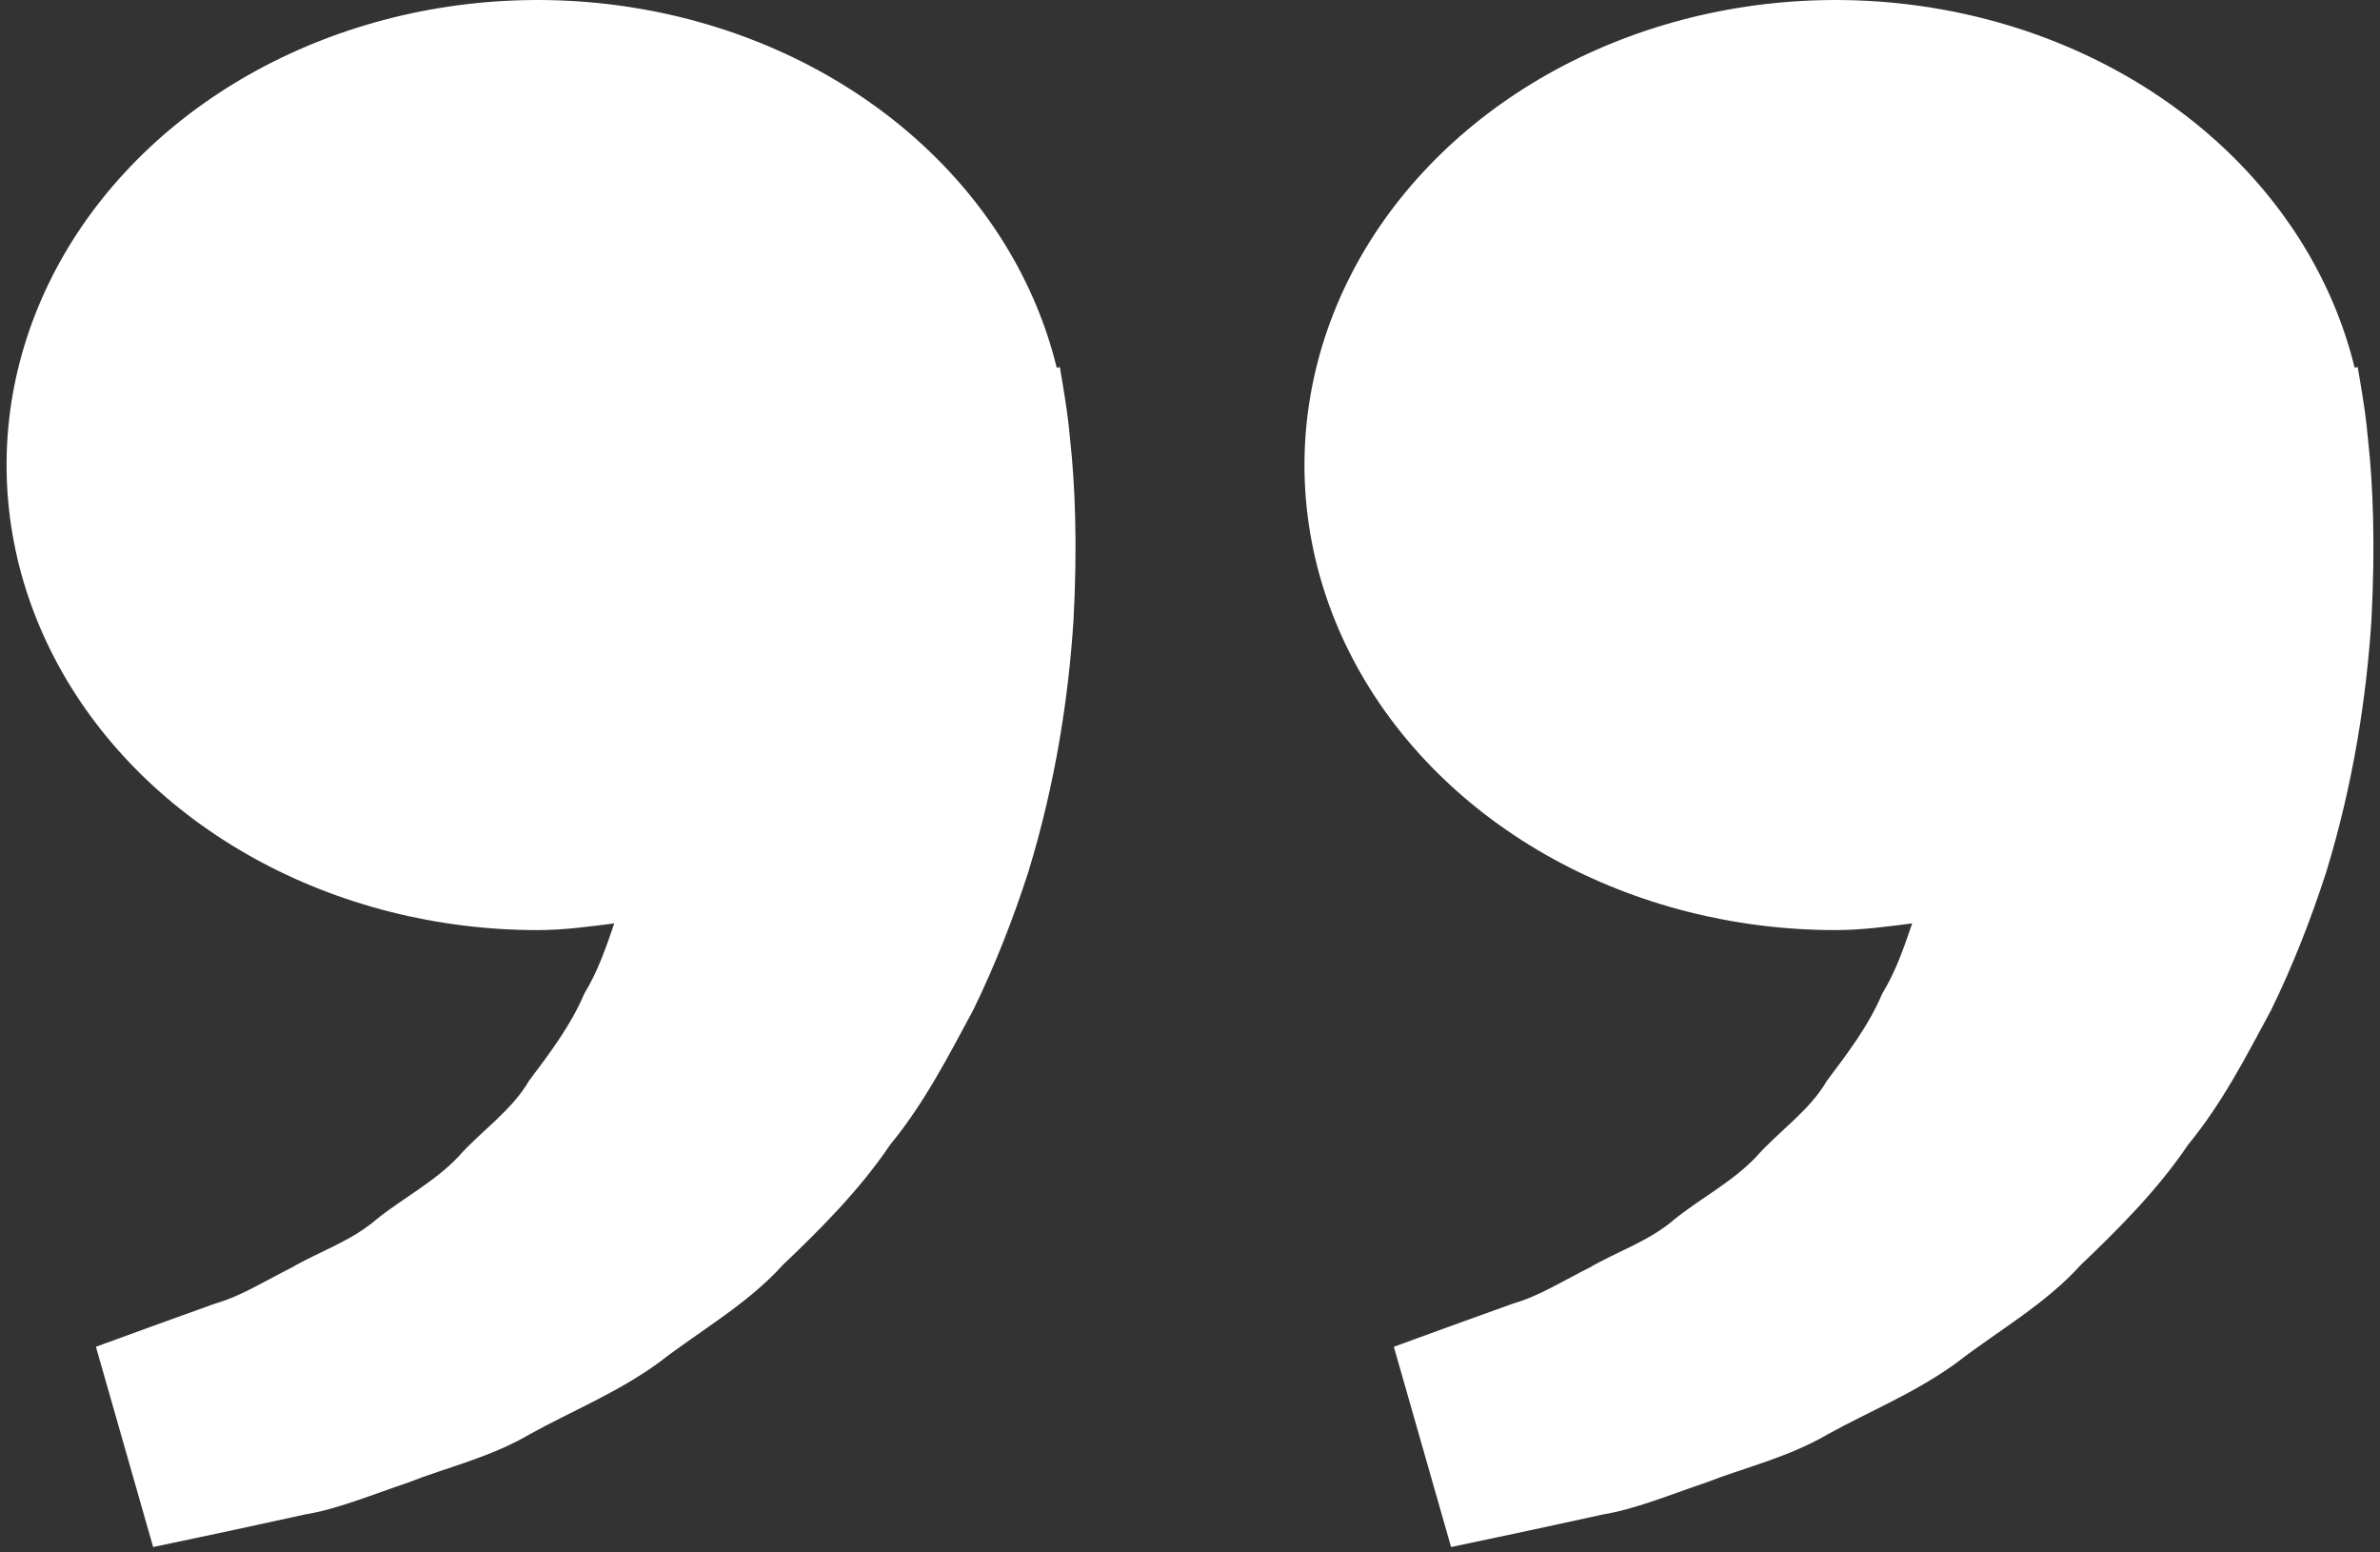 <svg width="46" height="30" viewBox="0 0 46 30" fill="none" xmlns="http://www.w3.org/2000/svg">
<rect x="0" y="0" width="46" height="30" fill="#333333" stroke="none"/>
<path id="Vector" d="M35.476 17.974C35.984 17.974 36.472 17.906 36.958 17.844C36.801 18.307 36.639 18.778 36.379 19.202C36.119 19.817 35.713 20.35 35.309 20.887C34.972 21.468 34.377 21.862 33.939 22.359C33.48 22.842 32.855 23.164 32.361 23.565C31.875 23.985 31.238 24.194 30.732 24.49C30.203 24.756 29.742 25.049 29.25 25.189L28.021 25.632L26.94 26.026L28.046 29.896L29.407 29.608C29.843 29.513 30.374 29.401 30.979 29.267C31.596 29.167 32.256 28.893 32.99 28.644C33.715 28.36 34.554 28.169 35.334 27.713C36.119 27.278 37.024 26.914 37.822 26.331C38.595 25.73 39.528 25.209 40.217 24.444C40.969 23.729 41.713 22.978 42.29 22.123C42.958 21.309 43.412 20.414 43.891 19.529C44.324 18.645 44.673 17.74 44.958 16.861C45.498 15.1 45.74 13.426 45.834 11.994C45.911 10.56 45.866 9.368 45.77 8.506C45.736 8.098 45.672 7.703 45.626 7.429L45.569 7.094L45.51 7.106C45.104 5.446 44.171 3.922 42.817 2.708C41.463 1.494 39.744 0.64 37.86 0.246C35.975 -0.148 34.001 -0.067 32.167 0.48C30.333 1.027 28.713 2.017 27.495 3.337C26.276 4.656 25.51 6.251 25.283 7.936C25.056 9.621 25.379 11.328 26.214 12.859C27.049 14.39 28.362 15.683 30.001 16.588C31.64 17.493 33.538 17.974 35.476 17.974ZM10.39 17.974C10.899 17.974 11.387 17.906 11.872 17.844C11.715 18.307 11.553 18.778 11.293 19.202C11.033 19.817 10.627 20.35 10.224 20.887C9.886 21.468 9.291 21.862 8.853 22.359C8.395 22.842 7.77 23.164 7.275 23.565C6.789 23.985 6.153 24.194 5.647 24.49C5.117 24.756 4.657 25.049 4.164 25.189L2.935 25.632L1.854 26.026L2.96 29.896L4.322 29.608C4.757 29.513 5.289 29.401 5.893 29.267C6.511 29.167 7.17 28.893 7.904 28.644C8.627 28.358 9.469 28.169 10.249 27.711C11.033 27.276 11.938 26.912 12.737 26.329C13.51 25.728 14.443 25.207 15.131 24.444C15.884 23.729 16.627 22.978 17.204 22.123C17.872 21.309 18.326 20.414 18.805 19.529C19.238 18.645 19.587 17.74 19.872 16.861C20.413 15.1 20.655 13.426 20.748 11.994C20.826 10.56 20.78 9.368 20.684 8.506C20.65 8.098 20.586 7.703 20.541 7.429L20.484 7.094L20.424 7.106C20.019 5.446 19.085 3.922 17.731 2.708C16.377 1.494 14.659 0.64 12.774 0.246C10.889 -0.148 8.916 -0.067 7.082 0.48C5.247 1.027 3.627 2.017 2.409 3.337C1.191 4.656 0.424 6.251 0.197 7.936C-0.029 9.621 0.294 11.328 1.129 12.859C1.963 14.39 3.276 15.683 4.915 16.588C6.554 17.493 8.452 17.974 10.39 17.974Z" fill="white"/>
</svg>

